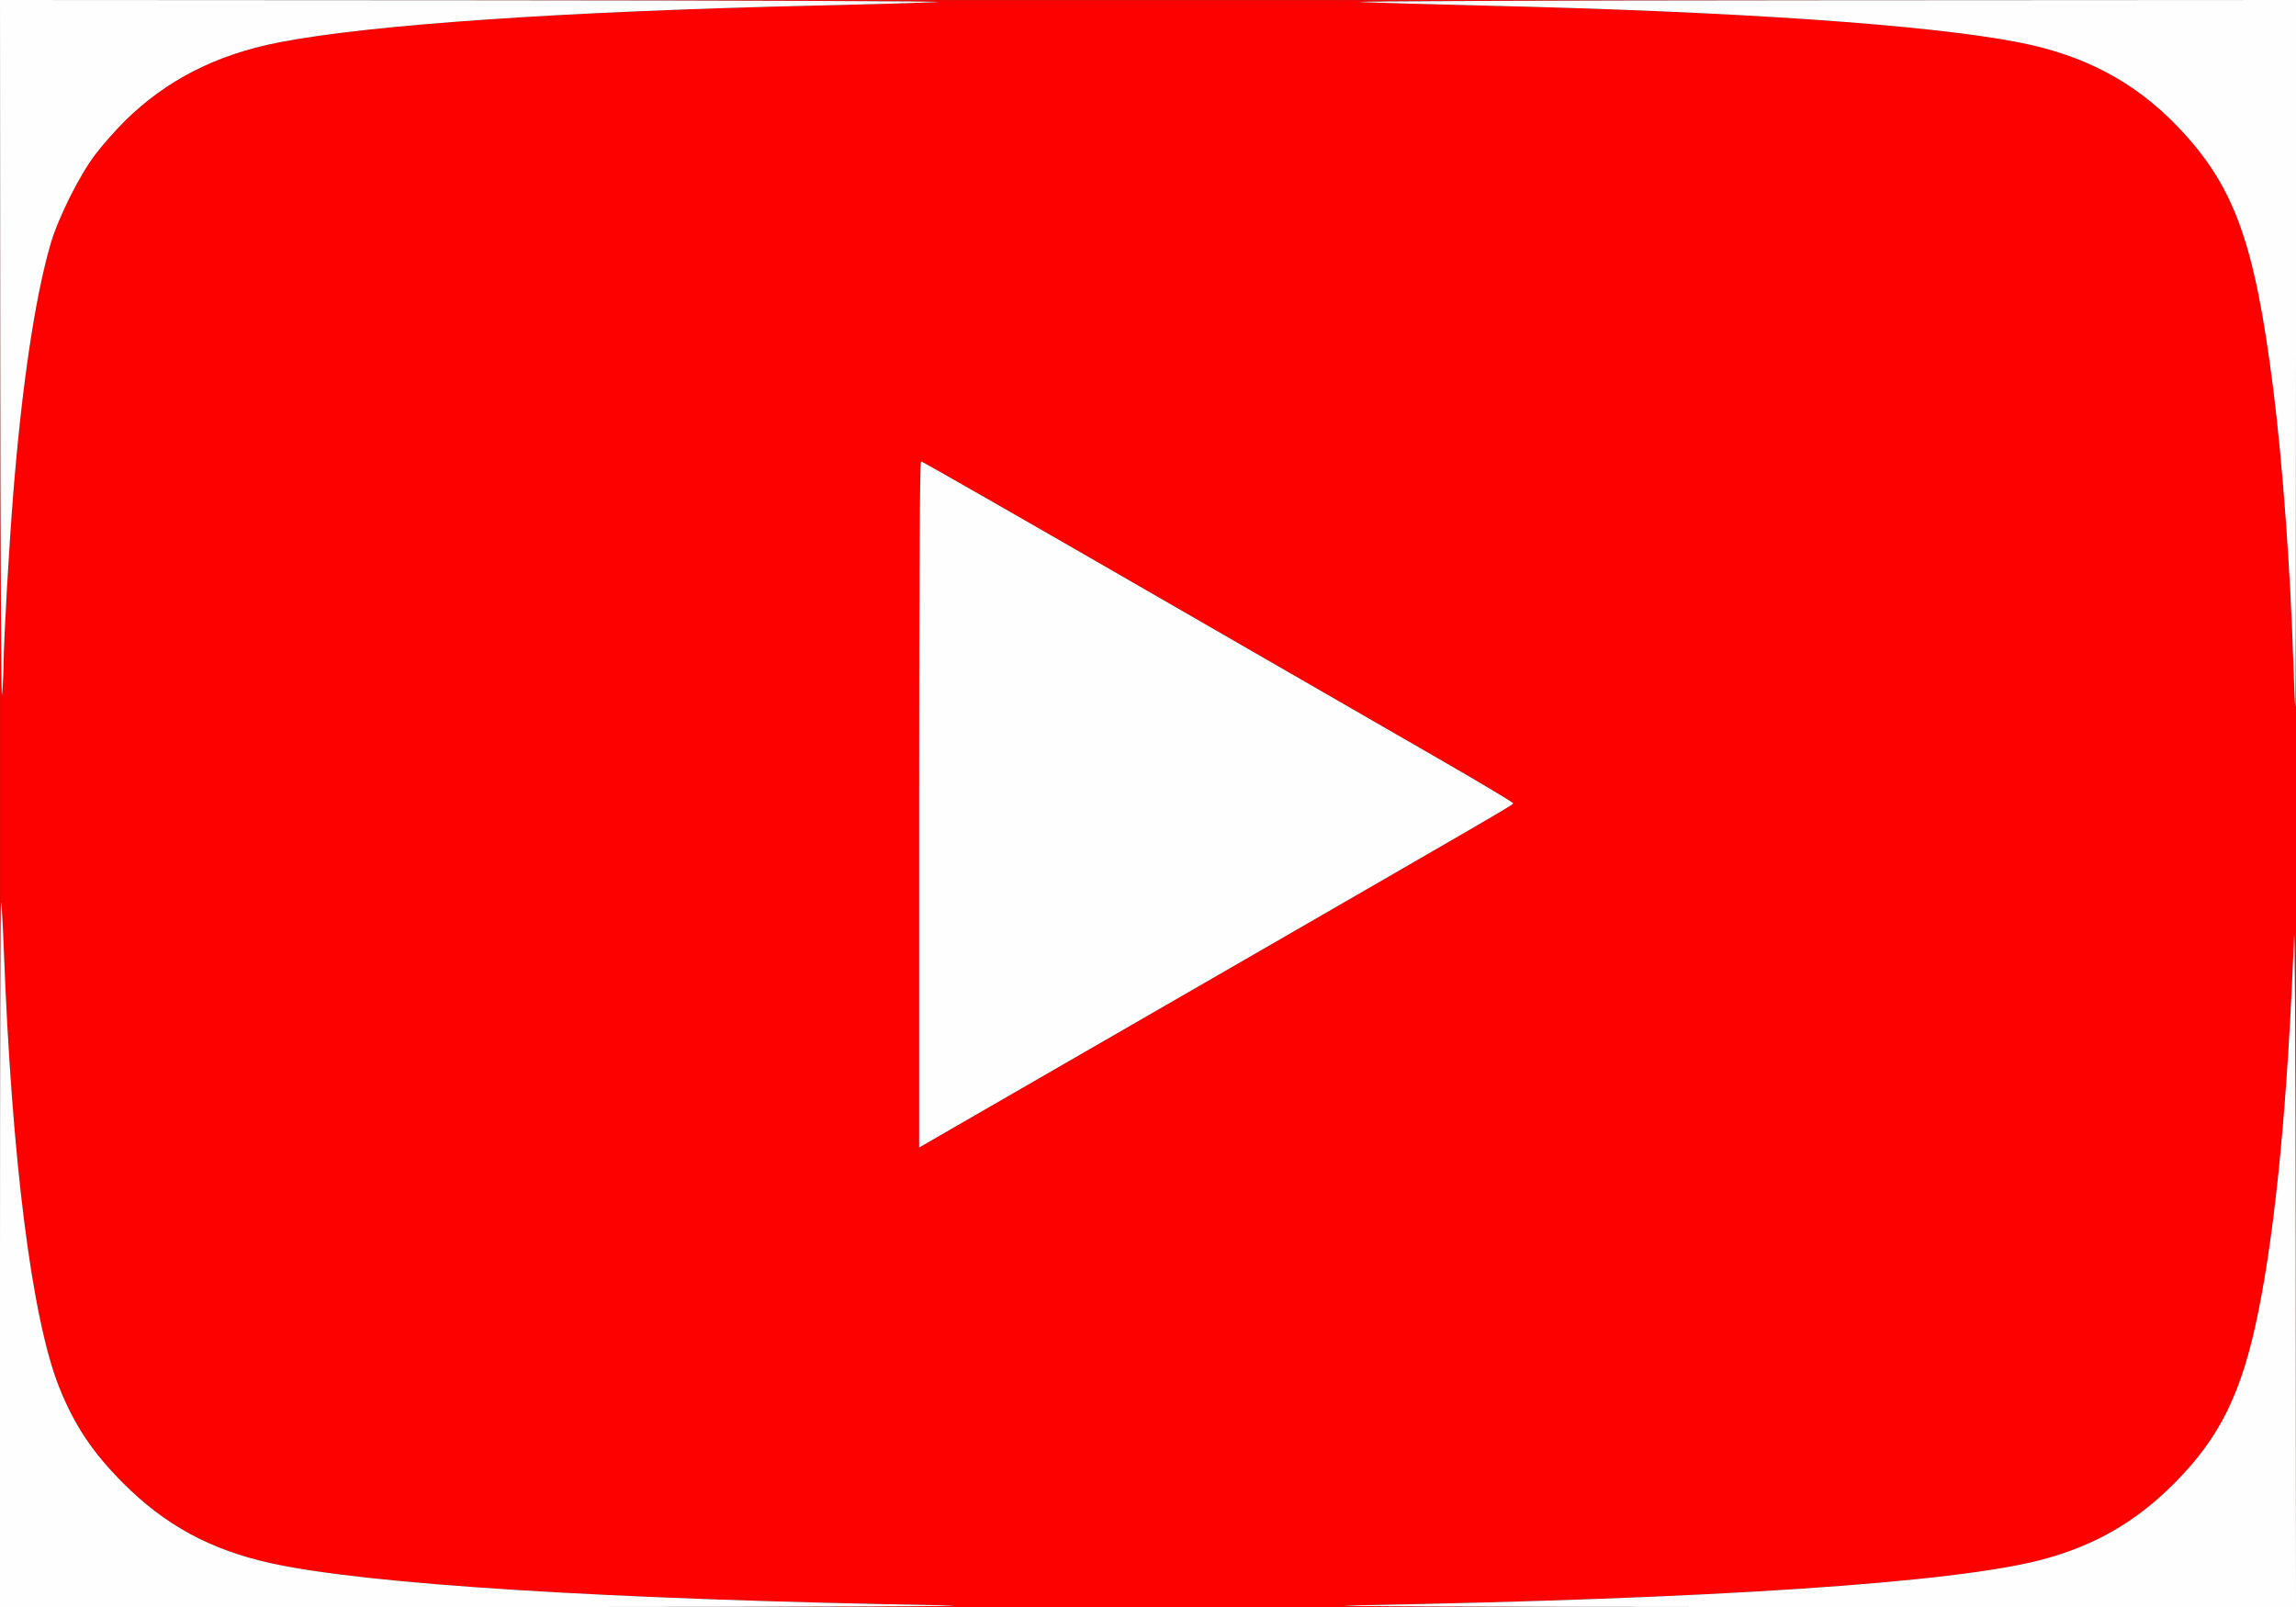 <svg xmlns="http://www.w3.org/2000/svg" width="1224" height="857" viewBox="0 0 1224 857"><rect x="0" y="0" width="1224" height="857" fill="#333333" stroke="none"/><g><path d="M 0.04 428.52 L 0.04 857.00 L 0.00 857.00 L 0.00 0.00 L 1224.00 0.00 L 1224.00 0.05 L 0.04 0.05 Z" fill="rgb(246,127,127)"></path><path d="M 0.04 428.52 L 0.04 0.05 L 1224.00 0.05 L 1224.00 0.08 L 0.06 0.08 L 0.06 857.00 L 0.04 857.00 Z" fill="rgb(245,155,155)"></path><path d="M 0.06 857.00 L 273.75 856.84 C421.58,856.75 508.63,856.46 508.63,856.08 C508.63,856.03 507.11,855.97 504.00,855.92 C323.58,852.79 195.12,844.74 144.08,833.37 C111.96,826.21 87.96,813.15 65.46,790.58 C49.31,774.38 39.48,759.59 31.50,739.50 C16.94,702.83 6.25,618.18 2.03,506.14 C1.52,492.74 0.86,481.53 0.55,481.22 L 0.55 481.22 C0.34,481.22 0.16,521.93 0.06,581.44 L 0.06 81.48 L 0.15 188.25 C0.23,289.77 0.61,370.60 1.01,370.60 C1.02,370.60 1.03,370.56 1.04,370.50 C1.45,367.20 1.83,360.05 1.89,354.61 C2.05,340.09 4.76,292.16 7.04,263.66 C11.68,205.47 18.71,158.39 27.00,129.96 C31.04,116.13 42.14,93.88 50.69,82.50 C54.41,77.55 61.56,69.45 66.56,64.50 C88.58,42.74 115.28,29.11 148.66,22.60 C197.22,13.13 300.60,6.05 435.00,2.97 C461.67,2.36 490.70,1.51 499.50,1.08 C499.83,1.07 500.00,1.05 500.00,1.03 C500.00,0.62 394.13,0.23 257.75,0.15 L 138.16 0.08 L 1087.25 0.08 L 966.25 0.15 C830.20,0.23 724.94,0.62 724.94,1.03 C724.94,1.05 725.12,1.07 725.50,1.08 C734.85,1.51 764.10,2.36 790.50,2.97 C925.22,6.09 1027.76,13.13 1076.34,22.60 C1110.99,29.36 1137.85,43.56 1160.54,67.11 C1191.02,98.75 1201.98,128.78 1211.94,208.00 C1216.92,247.55 1221.10,304.99 1222.63,354.75 C1223.01,366.99 1223.47,377.00 1223.66,377.00 C1223.85,377.00 1224.00,292.17 1224.00,188.50 L 1224.00 857.00 L 0.06 857.00 ZM 490.00 428.91 L 490.00 611.82 L 533.75 586.57 C557.81,572.69 615.97,539.13 663.00,512.00 C799.69,433.13 806.43,429.21 806.68,428.33 C806.80,427.87 788.14,416.72 765.20,403.54 C742.27,390.37 671.43,349.53 607.80,312.79 C544.16,276.06 491.63,246.00 491.05,246.00 C490.32,246.00 490.00,301.89 490.00,428.91 ZM 721.50 855.92 C718.44,855.97 716.94,856.02 716.94,856.07 C716.94,856.46 803.68,856.75 951.25,856.84 L 1224.00 857.00 L 1223.85 668.25 C1223.76,566.94 1223.42,498.70 1223.01,498.70 C1222.98,498.70 1222.95,499.13 1222.92,500.00 C1219.67,585.86 1213.25,653.30 1203.94,699.33 C1195.18,742.65 1183.56,766.35 1159.00,790.99 C1138.68,811.38 1116.82,824.00 1088.83,831.49 C1042.43,843.92 912.43,852.56 721.50,855.92 Z" fill="rgb(253,0,0)"></path><path d="M 0.00 668.83 C0.00,565.34 0.25,480.92 0.55,481.22 C0.86,481.53 1.52,492.74 2.03,506.14 C6.25,618.18 16.94,702.83 31.50,739.50 C39.48,759.59 49.31,774.38 65.46,790.58 C87.96,813.15 111.96,826.21 144.08,833.37 C195.12,844.74 323.58,852.79 504.00,855.92 C530.60,856.38 441.14,856.74 273.75,856.84 L 0.00 857.00 L 0.00 668.83 ZM 721.50 855.92 C912.43,852.56 1042.43,843.92 1088.83,831.49 C1116.82,824.00 1138.68,811.38 1159.00,790.99 C1183.56,766.35 1195.18,742.65 1203.94,699.33 C1213.25,653.30 1219.67,585.86 1222.92,500.00 C1223.37,488.13 1223.76,558.93 1223.85,668.25 L 1224.00 857.00 L 951.25 856.84 C784.27,856.74 695.17,856.38 721.50,855.92 ZM 490.00 428.91 C490.00,301.89 490.32,246.00 491.05,246.00 C491.63,246.00 544.16,276.06 607.80,312.79 C671.43,349.53 742.27,390.37 765.20,403.54 C788.14,416.72 806.80,427.87 806.68,428.33 C806.43,429.21 799.69,433.13 663.00,512.00 C615.97,539.13 557.81,572.69 533.75,586.57 L 490.00 611.82 L 490.00 428.91 ZM 1222.63 354.75 C1221.10,304.99 1216.92,247.55 1211.94,208.00 C1201.98,128.78 1191.02,98.75 1160.54,67.11 C1137.85,43.56 1110.99,29.36 1076.34,22.60 C1027.76,13.13 925.22,6.09 790.50,2.97 C764.10,2.36 734.85,1.51 725.50,1.08 C716.15,0.66 824.49,0.24 966.25,0.15 L 1224.00 0.00 L 1224.00 188.50 C1224.00,292.17 1223.85,377.00 1223.66,377.00 C1223.47,377.00 1223.01,366.99 1222.63,354.75 ZM 0.15 188.25 L 0.00 0.00 L 257.75 0.15 C399.51,0.24 508.30,0.65 499.50,1.08 C490.70,1.51 461.67,2.36 435.00,2.97 C300.60,6.05 197.22,13.13 148.66,22.60 C115.28,29.11 88.58,42.74 66.56,64.50 C61.56,69.45 54.41,77.55 50.69,82.50 C42.14,93.88 31.04,116.13 27.00,129.96 C18.71,158.39 11.68,205.47 7.04,263.66 C4.76,292.16 2.05,340.09 1.89,354.61 C1.83,360.05 1.45,367.20 1.04,370.50 C0.63,373.80 0.23,291.79 0.15,188.25 Z" fill="rgb(254,254,254)"></path></g></svg>